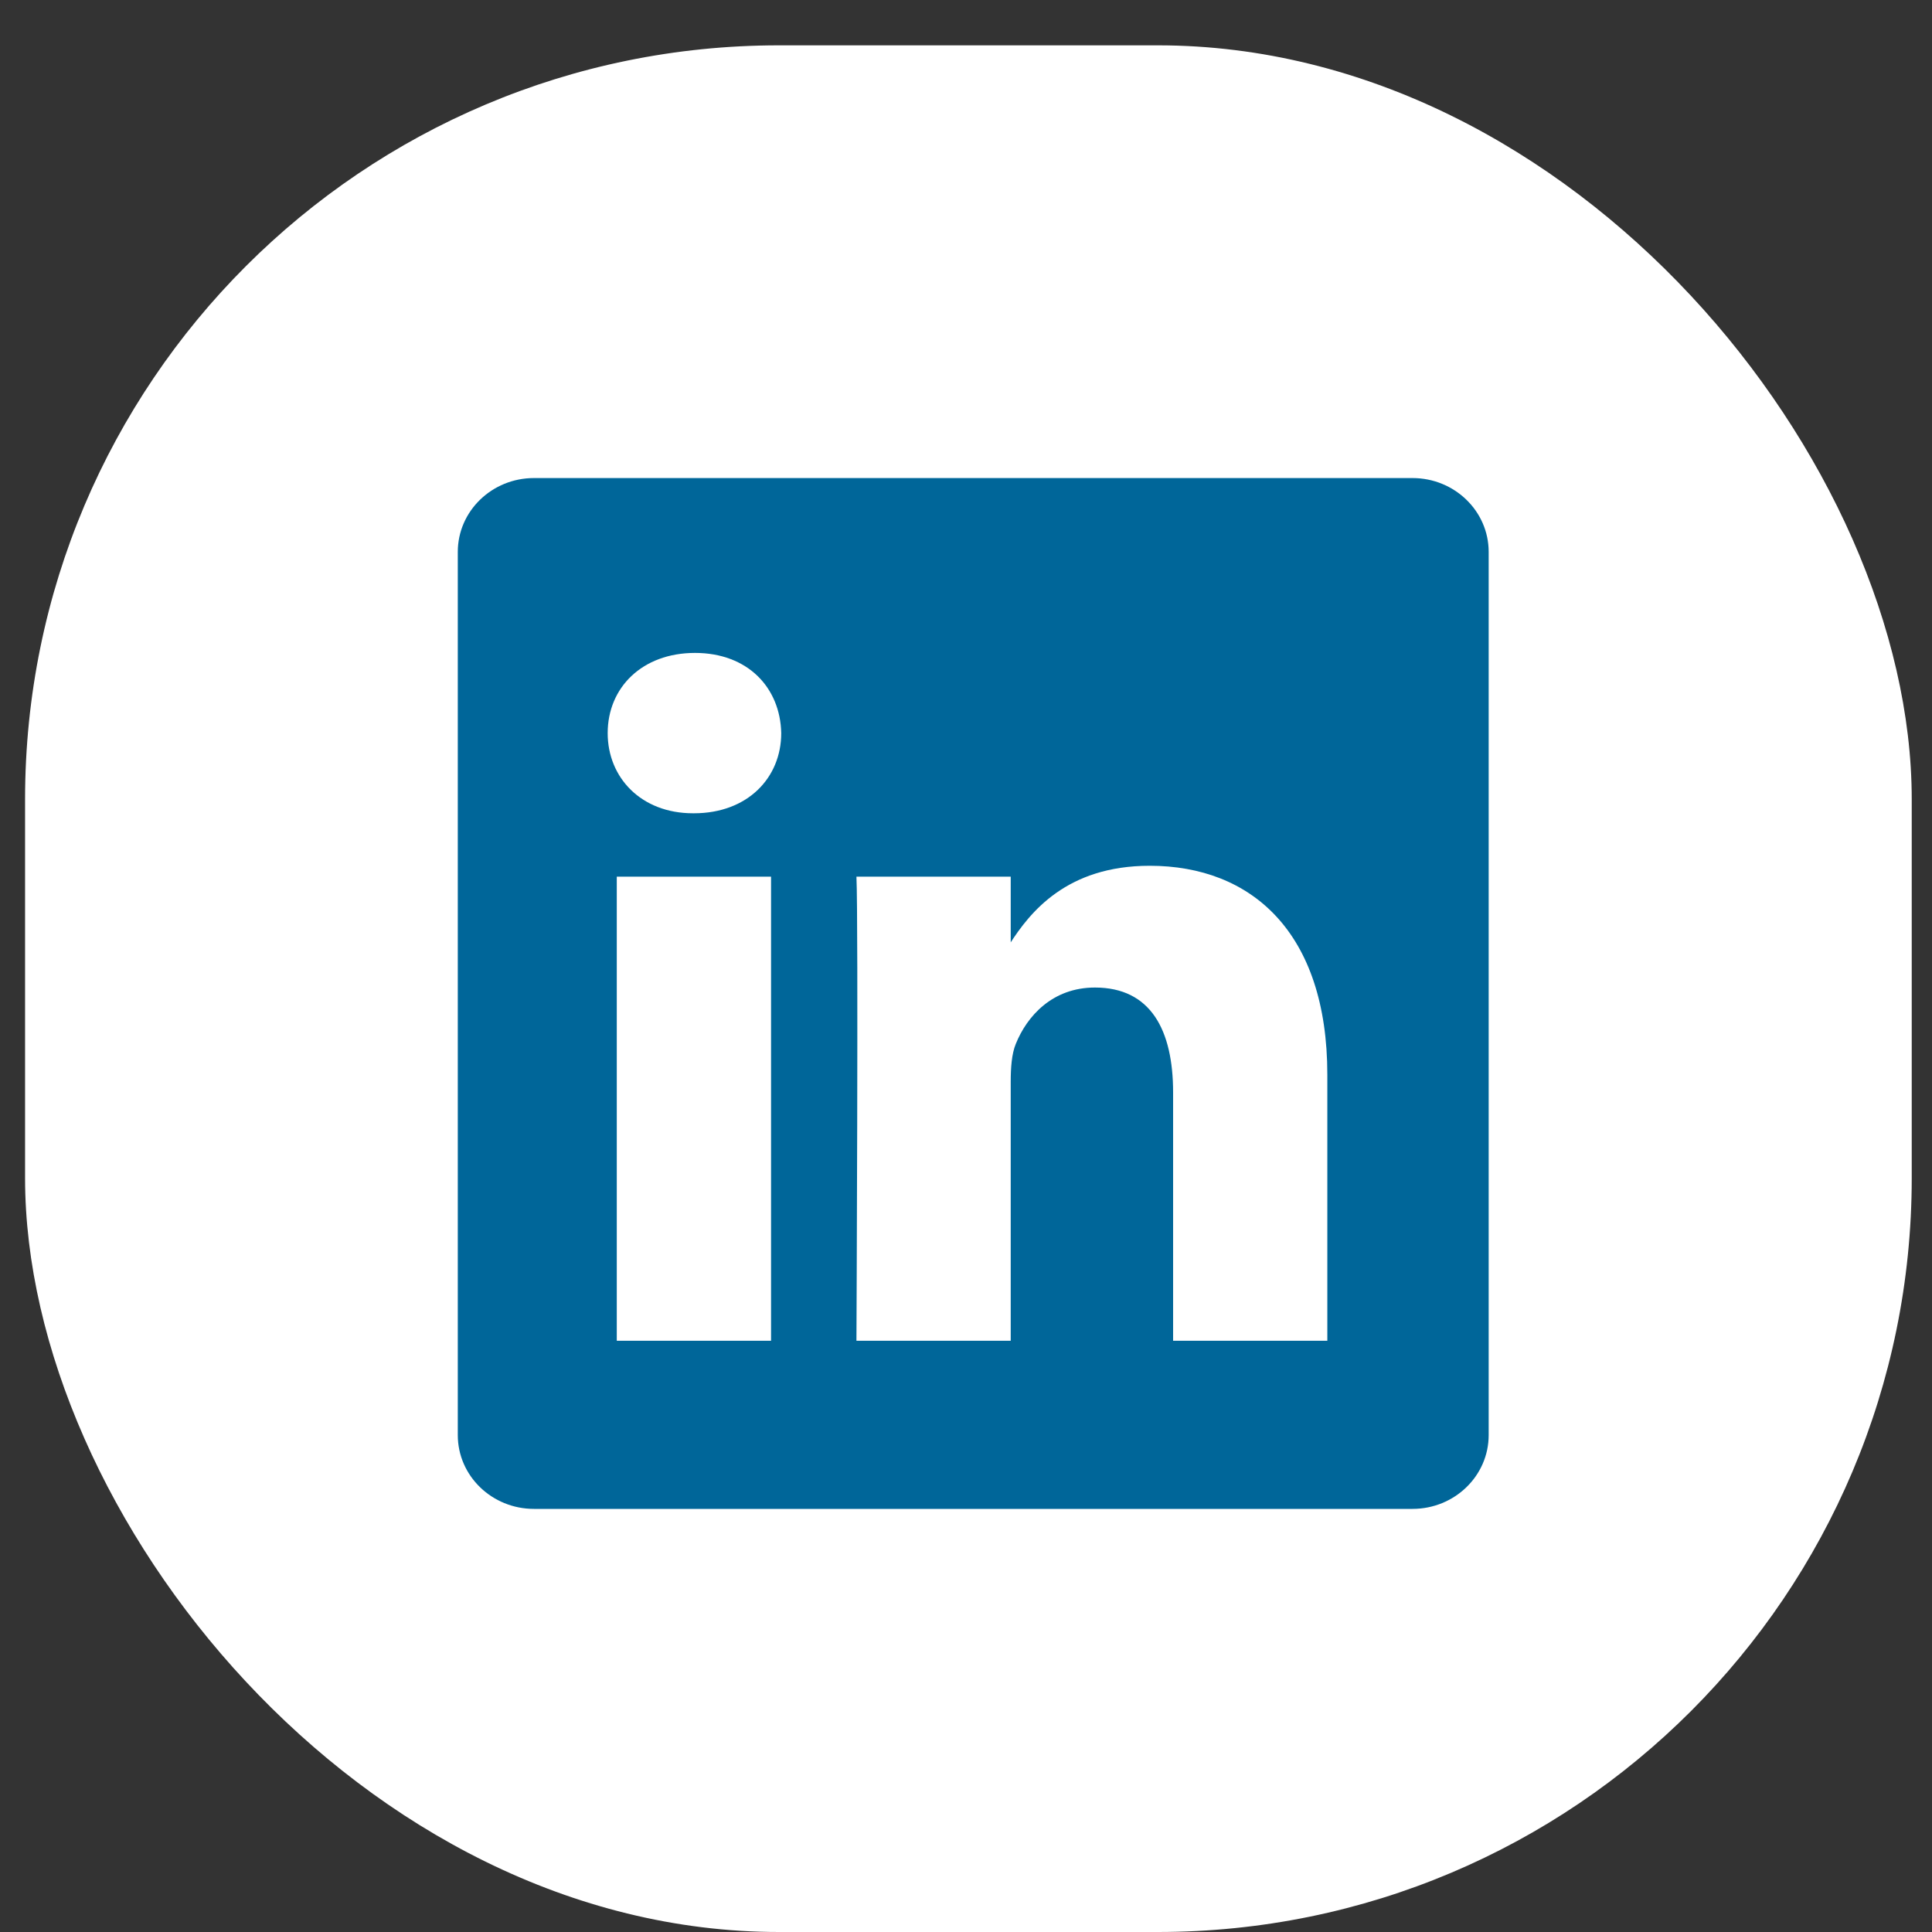 <svg width="41" height="41" viewBox="0 0 41 41" fill="none" xmlns="http://www.w3.org/2000/svg">
<rect x="0" y="0" width="41" height="41" fill="#333333" stroke="none"/>
<rect x="0.532" y="0.962" width="40.038" height="40.038" rx="16" fill="white"/>
<path d="M9.715 11.712C9.715 10.847 10.439 10.145 11.332 10.145H29.975C30.868 10.145 31.592 10.847 31.592 11.712V30.455C31.592 31.32 30.868 32.021 29.975 32.021H11.332C10.439 32.021 9.715 31.32 9.715 30.455V11.711V11.712Z" fill="#006699"/>
<path d="M16.363 28.453V18.604H13.089V28.453H16.363H16.363ZM14.727 17.259C15.868 17.259 16.579 16.503 16.579 15.558C16.558 14.591 15.868 13.856 14.749 13.856C13.628 13.856 12.896 14.591 12.896 15.558C12.896 16.503 13.607 17.259 14.706 17.259H14.727L14.727 17.259ZM18.175 28.453H21.449V22.953C21.449 22.659 21.47 22.364 21.556 22.155C21.793 21.566 22.332 20.957 23.236 20.957C24.421 20.957 24.895 21.86 24.895 23.184V28.453H28.168V22.806C28.168 19.781 26.553 18.373 24.399 18.373C22.634 18.373 21.858 19.36 21.427 20.032H21.449V18.604H18.175C18.218 19.528 18.175 28.453 18.175 28.453L18.175 28.453Z" fill="white"/>
</svg>
